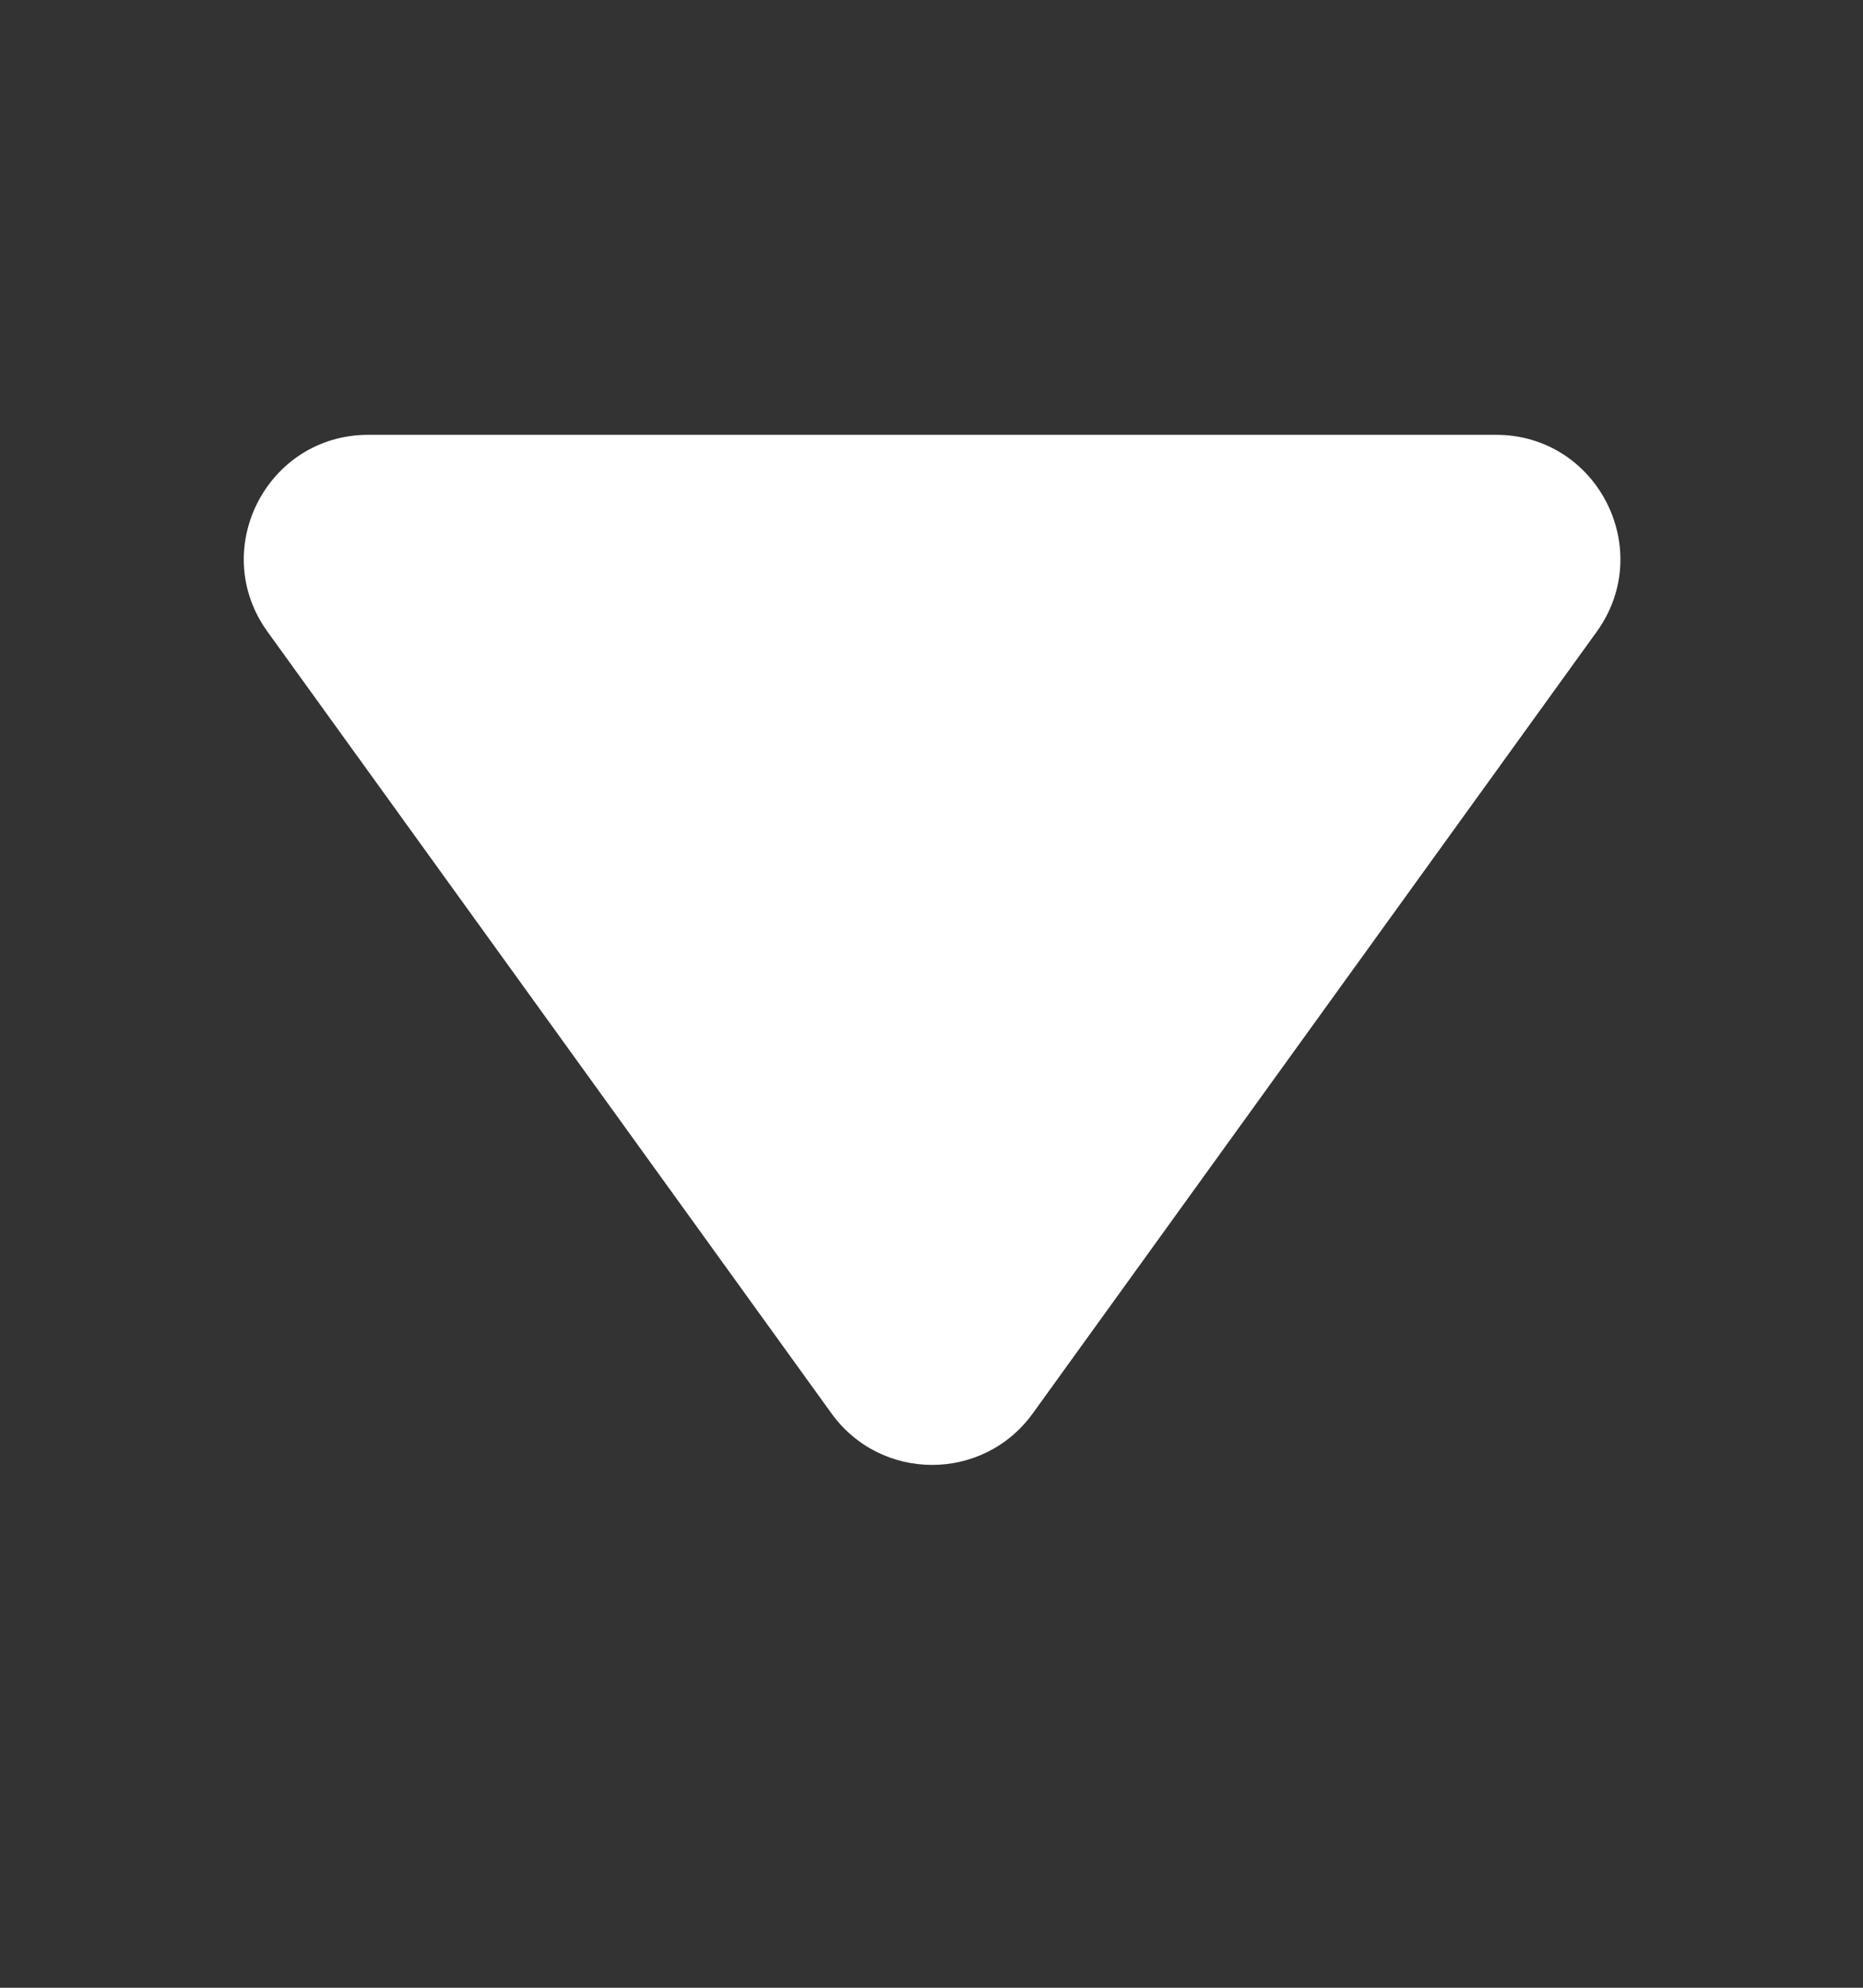 <svg width="15" height="16" viewBox="0 0 15 16" fill="none" xmlns="http://www.w3.org/2000/svg">
<rect x="0" y="0" width="15" height="16" fill="#333333" stroke="none"/>
<g id="Component 2">
<path id="Vector" d="M6.694 11.376C7.093 11.93 7.917 11.93 8.316 11.376L12.856 5.085C13.333 4.424 12.861 3.5 12.045 3.5L2.965 3.5C2.149 3.5 1.676 4.424 2.154 5.085L6.694 11.376Z" fill="white"/>
</g>
</svg>
